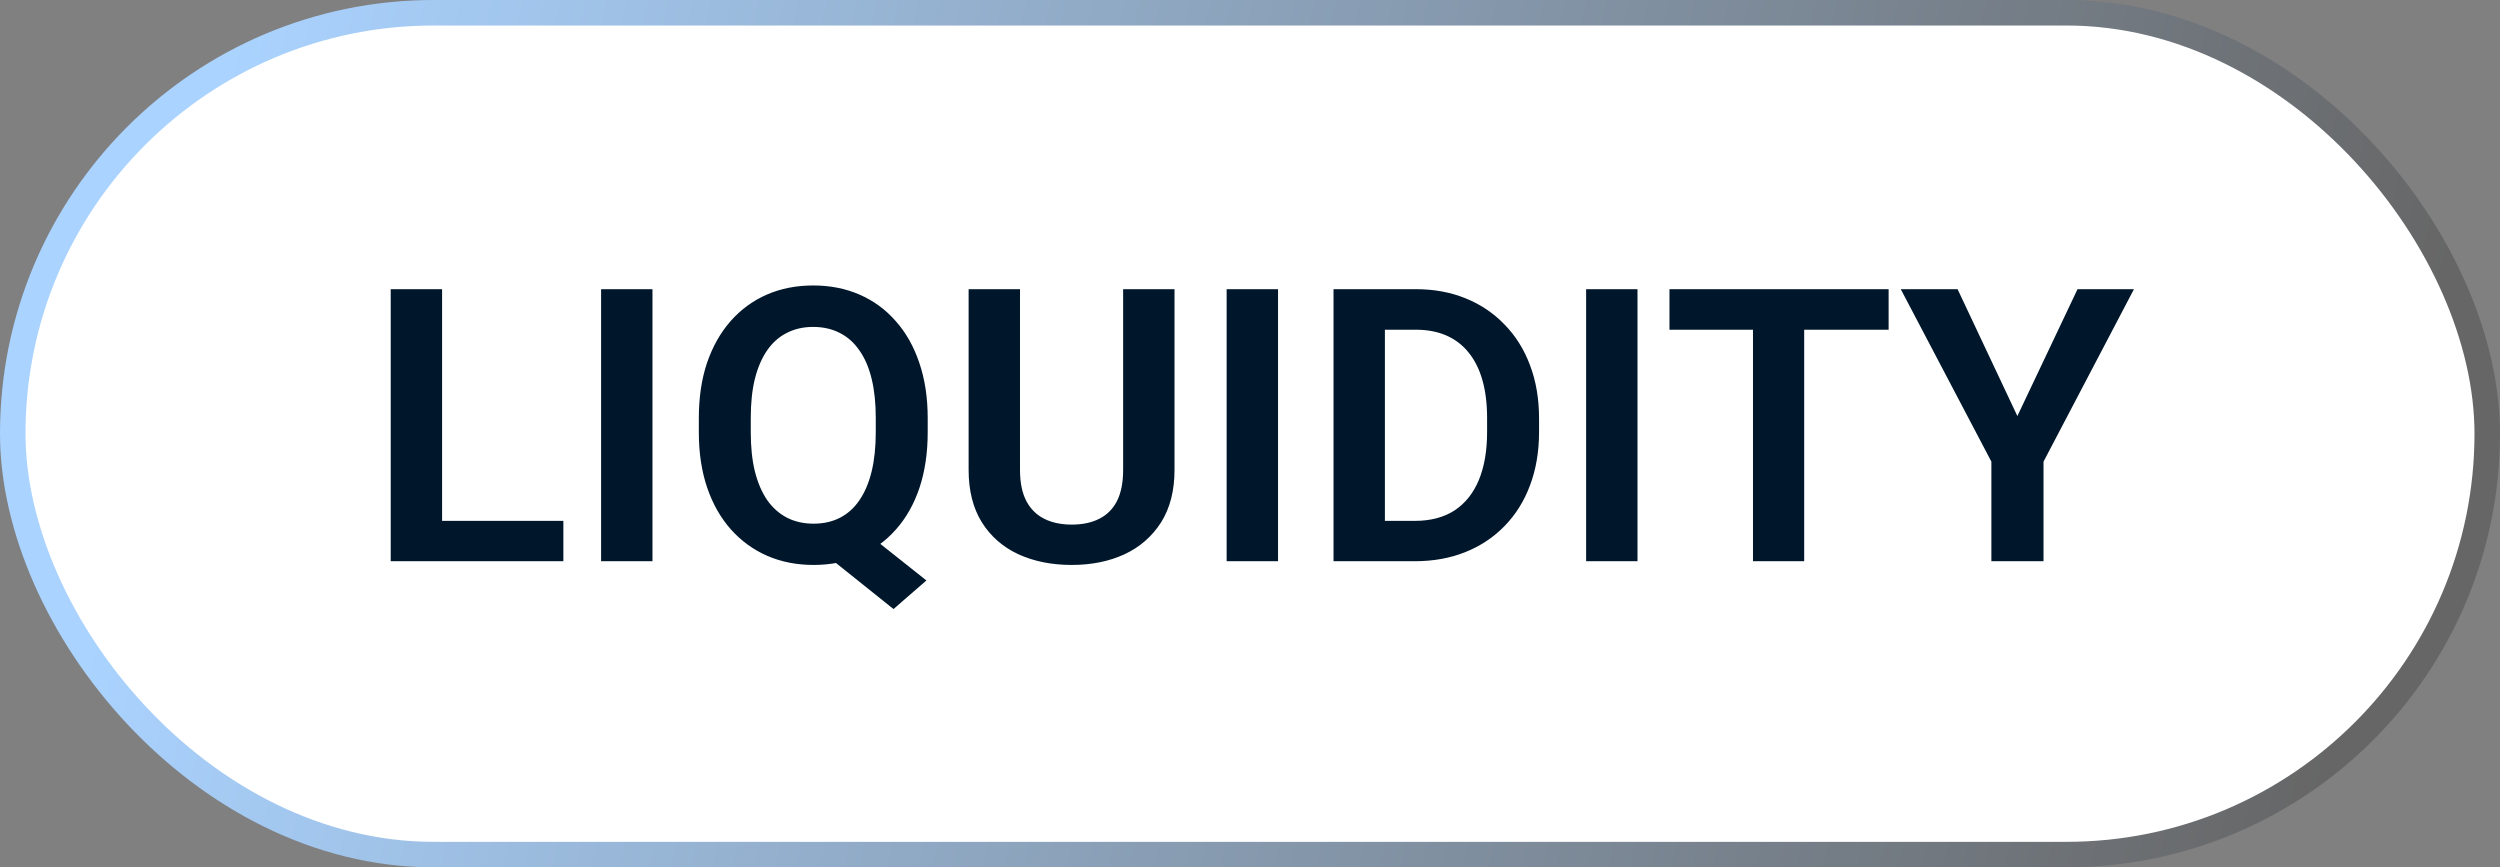 <svg width="98" height="34" viewBox="0 0 98 34" fill="none" xmlns="http://www.w3.org/2000/svg">
<rect x="0" y="0" width="98" height="34" fill="#808080" stroke="none"/>
<rect x="0.5" y="0.5" width="97" height="33" rx="16.5" fill="white"/>
<rect x="0.5" y="0.5" width="97" height="33" rx="16.5" stroke="url(#paint0_linear_65_1411)"/>
<path d="M22.084 20.418V22H16.722V20.418H22.084ZM17.33 11.336V22H15.316V11.336H17.33ZM25.577 11.336V22H23.563V11.336H25.577ZM33.473 20.498L36.315 22.754L35.025 23.875L32.227 21.634L33.473 20.498ZM36.366 16.397V16.946C36.366 17.752 36.258 18.477 36.044 19.122C35.829 19.761 35.521 20.306 35.121 20.755C34.725 21.204 34.254 21.548 33.707 21.788C33.16 22.027 32.555 22.146 31.891 22.146C31.231 22.146 30.626 22.027 30.074 21.788C29.527 21.548 29.054 21.204 28.653 20.755C28.253 20.306 27.943 19.761 27.723 19.122C27.503 18.477 27.394 17.752 27.394 16.946V16.397C27.394 15.586 27.501 14.861 27.716 14.222C27.936 13.582 28.243 13.038 28.639 12.588C29.039 12.134 29.513 11.788 30.06 11.548C30.611 11.309 31.217 11.19 31.876 11.19C32.54 11.19 33.145 11.309 33.692 11.548C34.244 11.788 34.718 12.134 35.113 12.588C35.514 13.038 35.821 13.582 36.036 14.222C36.256 14.861 36.366 15.586 36.366 16.397ZM34.33 16.946V16.382C34.33 15.801 34.276 15.291 34.169 14.852C34.061 14.407 33.9 14.034 33.685 13.731C33.475 13.428 33.219 13.201 32.916 13.05C32.613 12.894 32.267 12.815 31.876 12.815C31.49 12.815 31.146 12.894 30.843 13.05C30.541 13.201 30.284 13.428 30.074 13.731C29.864 14.034 29.703 14.407 29.591 14.852C29.483 15.291 29.43 15.801 29.43 16.382V16.946C29.43 17.523 29.483 18.033 29.591 18.477C29.703 18.921 29.864 19.297 30.074 19.605C30.289 19.908 30.548 20.137 30.851 20.294C31.158 20.45 31.505 20.528 31.891 20.528C32.281 20.528 32.628 20.45 32.931 20.294C33.233 20.137 33.487 19.908 33.692 19.605C33.902 19.297 34.061 18.921 34.169 18.477C34.276 18.033 34.33 17.523 34.33 16.946ZM44.027 11.336H46.041V18.419C46.041 19.234 45.865 19.92 45.514 20.477C45.162 21.028 44.684 21.446 44.078 21.729C43.473 22.007 42.784 22.146 42.013 22.146C41.231 22.146 40.536 22.007 39.925 21.729C39.315 21.446 38.836 21.028 38.49 20.477C38.143 19.92 37.97 19.234 37.97 18.419V11.336H39.984V18.419C39.984 18.916 40.067 19.324 40.233 19.642C40.399 19.954 40.633 20.186 40.936 20.337C41.239 20.489 41.598 20.564 42.013 20.564C42.433 20.564 42.791 20.489 43.089 20.337C43.392 20.186 43.624 19.954 43.785 19.642C43.946 19.324 44.027 18.916 44.027 18.419V11.336ZM50.099 11.336V22H48.084V11.336H50.099ZM55.46 22H53.16L53.175 20.418H55.46C56.08 20.418 56.6 20.281 57.02 20.008C57.44 19.73 57.757 19.331 57.972 18.814C58.187 18.291 58.294 17.666 58.294 16.939V16.39C58.294 15.828 58.233 15.332 58.111 14.903C57.989 14.473 57.809 14.112 57.569 13.819C57.335 13.526 57.044 13.304 56.698 13.152C56.351 13.001 55.953 12.925 55.504 12.925H53.116V11.336H55.504C56.217 11.336 56.866 11.456 57.452 11.695C58.043 11.934 58.553 12.278 58.983 12.727C59.417 13.172 59.749 13.704 59.979 14.324C60.213 14.944 60.331 15.638 60.331 16.404V16.939C60.331 17.701 60.213 18.394 59.979 19.019C59.749 19.639 59.417 20.171 58.983 20.616C58.553 21.06 58.041 21.402 57.445 21.641C56.849 21.88 56.188 22 55.46 22ZM54.288 11.336V22H52.274V11.336H54.288ZM64.19 11.336V22H62.176V11.336H64.19ZM70.724 11.336V22H68.717V11.336H70.724ZM74.034 11.336V12.925H65.443V11.336H74.034ZM76.737 11.336L79.081 16.309L81.439 11.336H83.651L80.106 18.096V22H78.062V18.096L74.51 11.336H76.737Z" fill="#00172B"/>
<defs>
<linearGradient id="paint0_linear_65_1411" x1="9.464" y1="-9.96434e-07" x2="93.74" y2="20.152" gradientUnits="userSpaceOnUse">
<stop stop-color="#AAD3FF"/>
<stop offset="1" stop-color="#666666"/>
</linearGradient>
</defs>
</svg>

